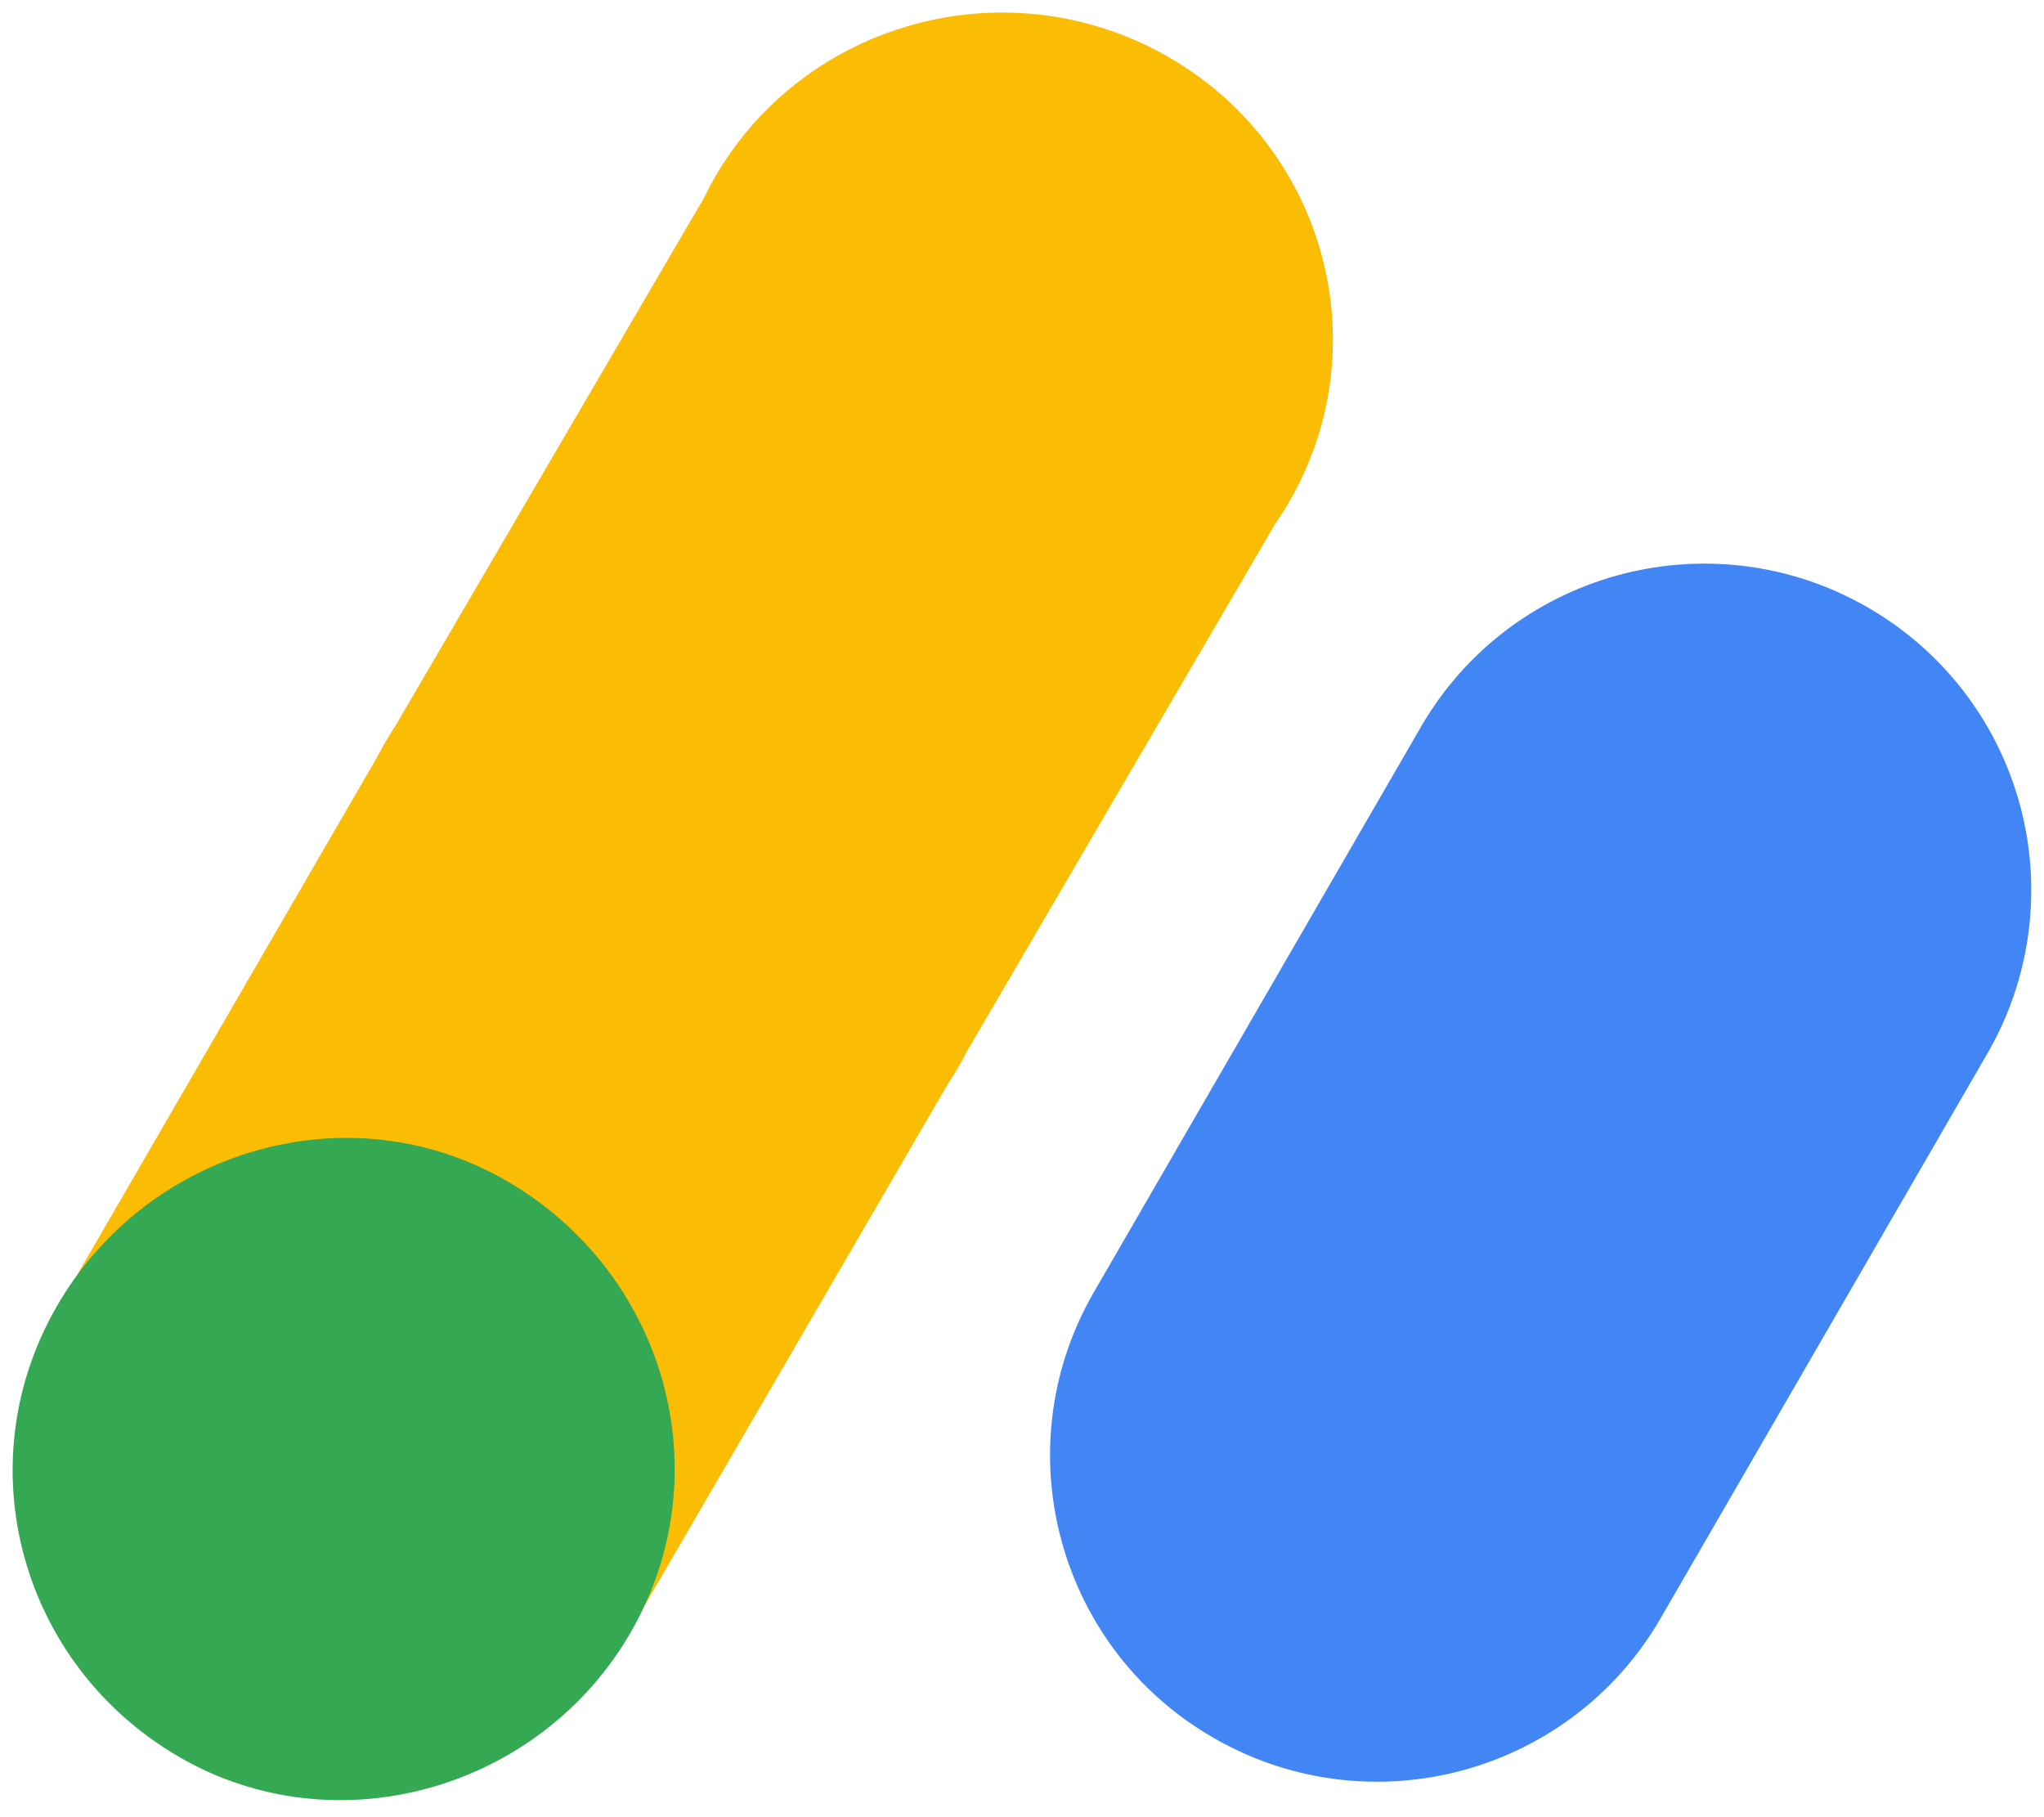 <svg xmlns="http://www.w3.org/2000/svg" xmlns:xlink="http://www.w3.org/1999/xlink" viewBox="0 0 81 72" fill="#fff" fill-rule="evenodd" stroke="#000" stroke-linecap="round" stroke-linejoin="round"><use xlink:href="#A" x=".5" y=".5"/><symbol id="A" overflow="visible"><g stroke="none"><path d="M50.563 19.425c3.619-6.194 1.47-14.111-4.799-17.689S31.476.281 27.857 6.476a14.16 14.16 0 0 0-.45.848l-12.235 20.93a15.45 15.45 0 0 0-.751 1.285L1.717 51.463 24.42 64.189l12.641-21.74c.275-.413.526-.842.751-1.285l12.235-20.932c.177-.262.355-.53.517-.807" fill="#fbbc04"/><path d="M24.526 64.122c-3.598 6.295-11.715 8.61-17.948 4.979S-1.871 57.586 1.73 51.294s11.646-8.618 17.881-4.986 8.513 11.523 4.914 17.812" fill="#34a853"/><path d="M73.518 23.568c-6.197-3.571-14.116-1.457-17.707 4.729L42.85 50.695c-3.571 6.173-1.462 14.073 4.711 17.644l.033.019c6.198 3.573 14.119 1.457 17.709-4.732l12.959-22.395a12.92 12.92 0 0 0-4.716-17.646l-.029-.017" fill="#4285f4"/></g></symbol></svg>